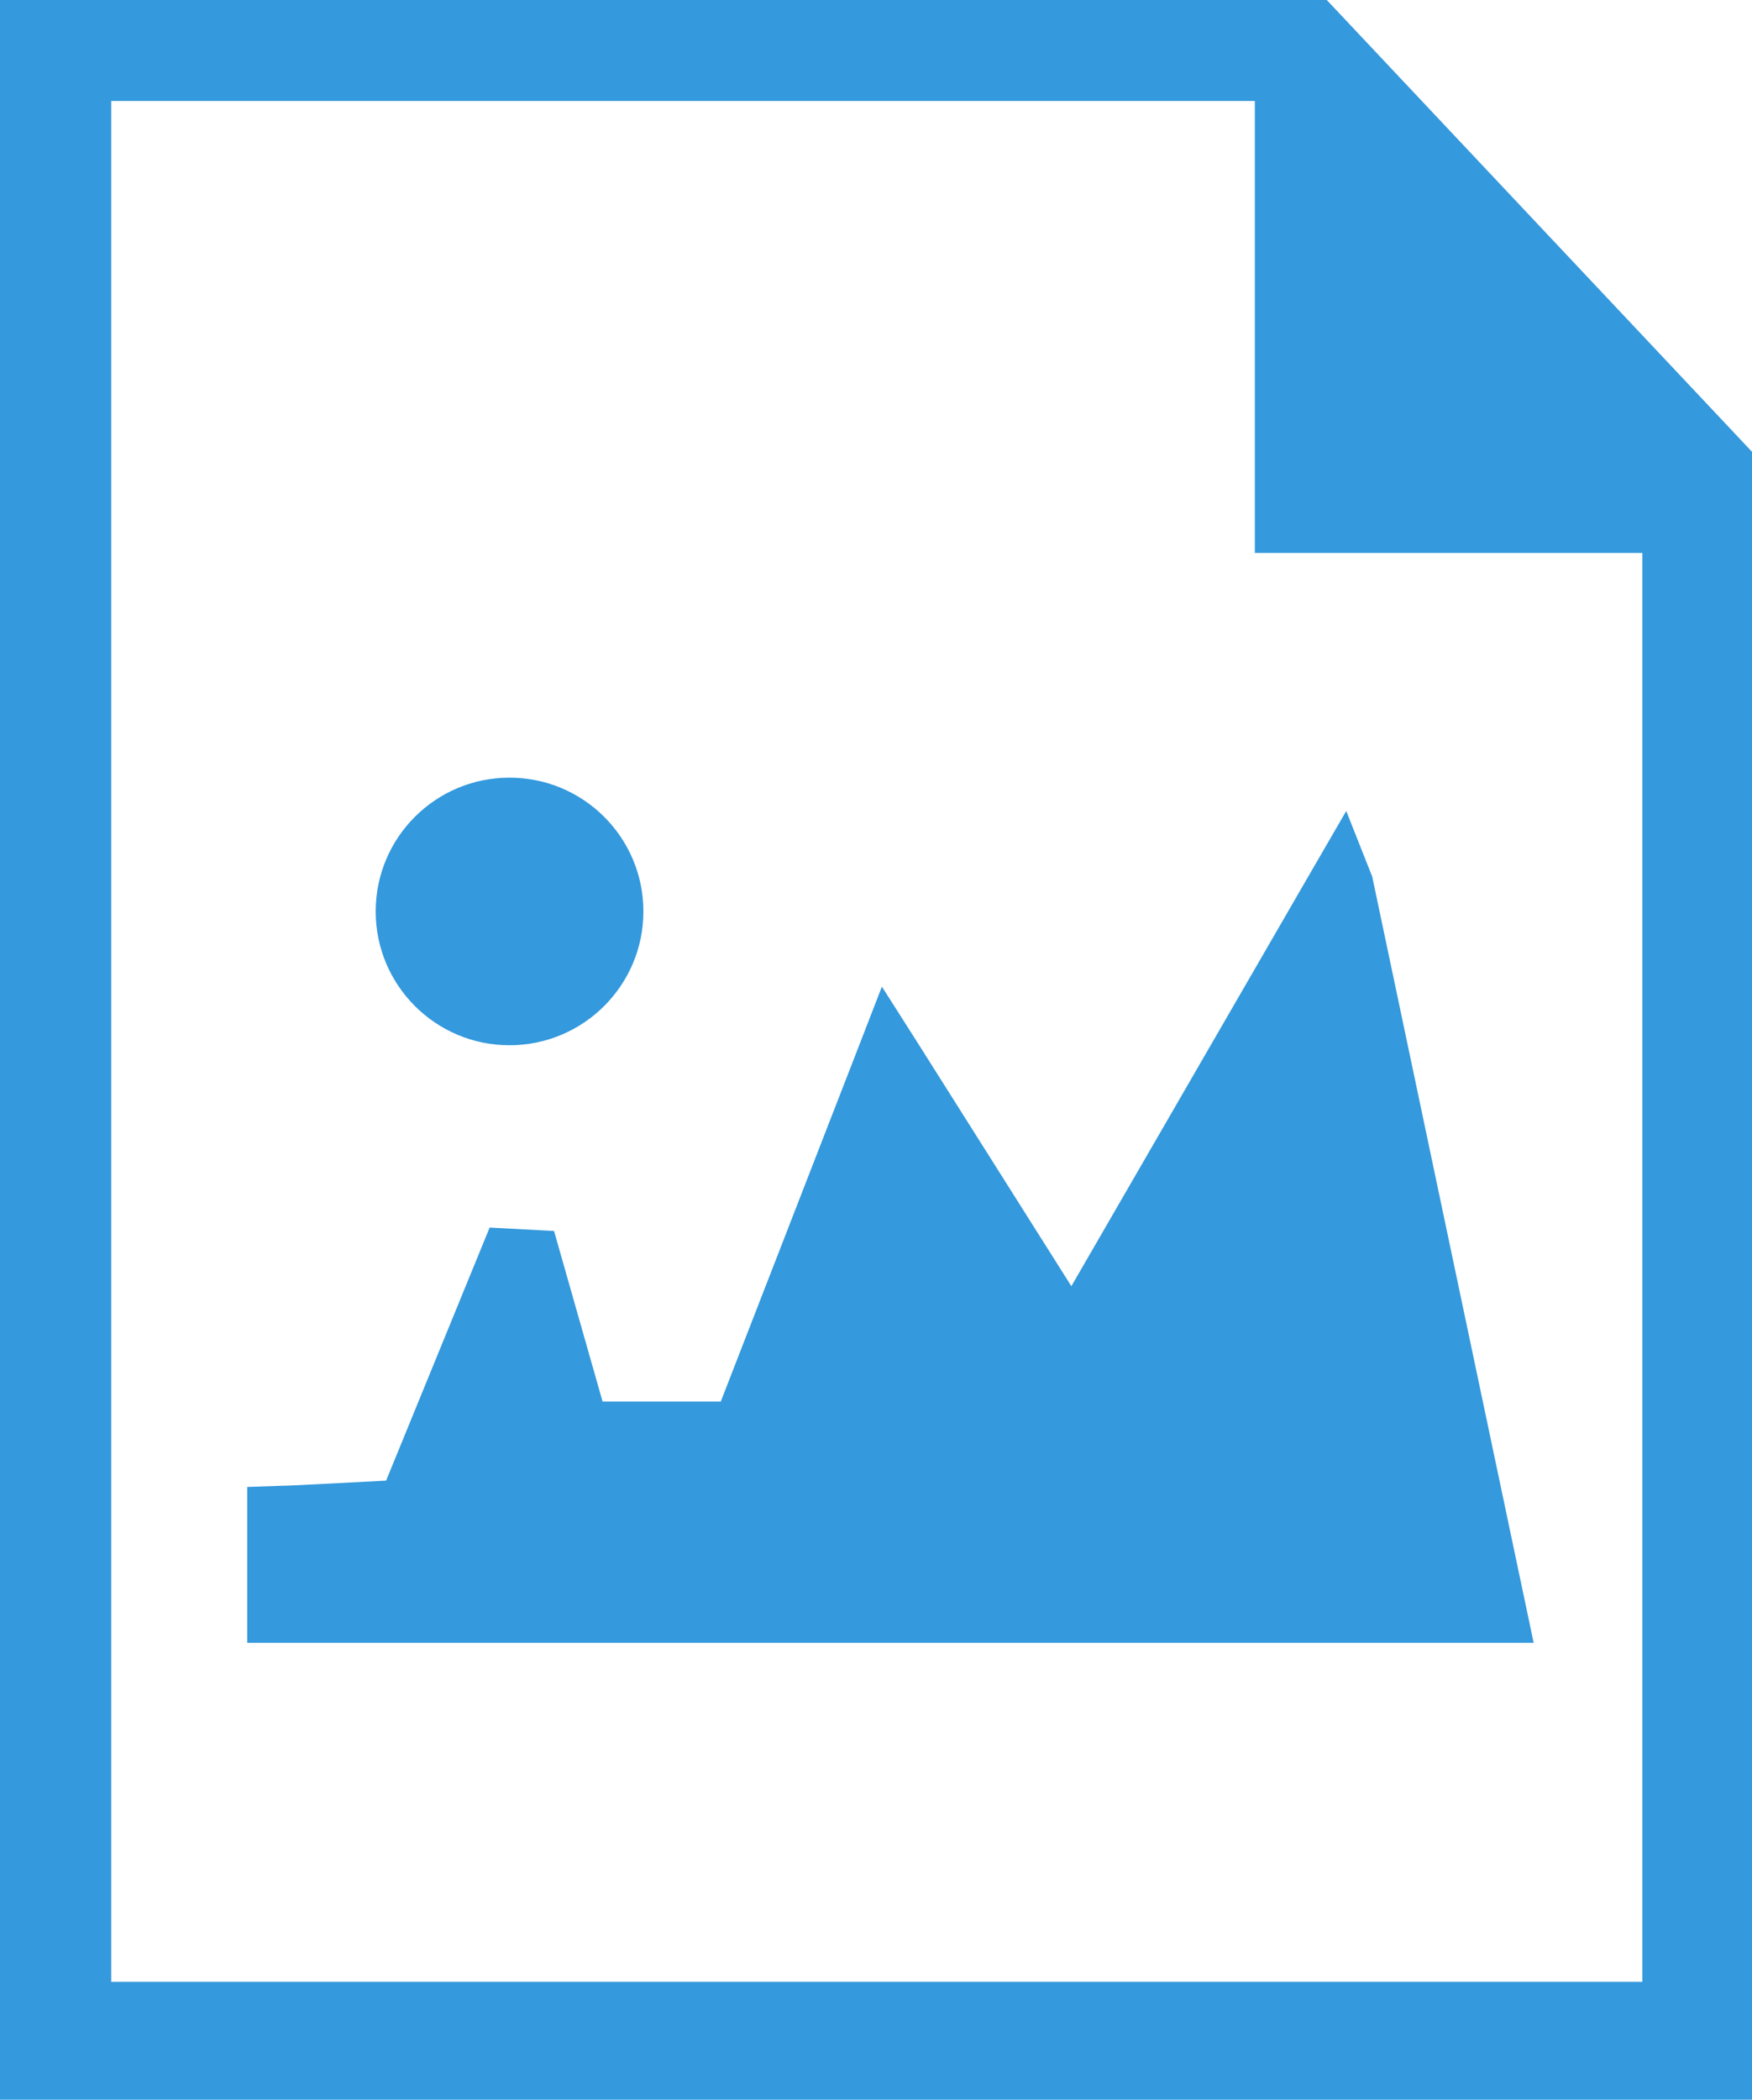 <svg width="102.55" height="122.88" xmlns="http://www.w3.org/2000/svg">
 <style type="text/css">.st0{fill-rule:evenodd;clip-rule:evenodd;}</style>

 <g>
  <title>background</title>
  <rect fill="none" id="canvas_background" height="514" width="514" y="-1" x="-1"/>
 </g>
 <g>
  <title>Layer 1</title>
  <g id="svg_1">
   <path fill="#3499dd" id="svg_2" d="m102.55,122.88l-102.55,0l0,-122.88l77.66,0l24.89,26.44l0,96.44l0,0zm-72.73,-77.37c4.33,0 7.84,3.5 7.84,7.83c0,4.32 -3.51,7.83 -7.84,7.83c-4.32,0 -7.83,-3.51 -7.83,-7.83c0,-4.33 3.51,-7.83 7.83,-7.83l0,0zm32.89,29.76l14.02,-24.24l2.07,-3.57l1.52,3.84l9.45,44.84l-75.3,0l0,-9.12l2.87,-0.1l5.26,-0.27l6.06,-14.81l3.77,0.2l2.84,9.98l6.92,0l8,-20.59l1.43,-3.69l2.12,3.33l8.97,14.2l0,0l0,0zm33.42,40.71l0,-83.62l-22.68,0l0,-26.45l-66.94,0l0,110.07l89.62,0l0,0l0,0z" class="st0"/>
  </g>
 </g>
</svg>